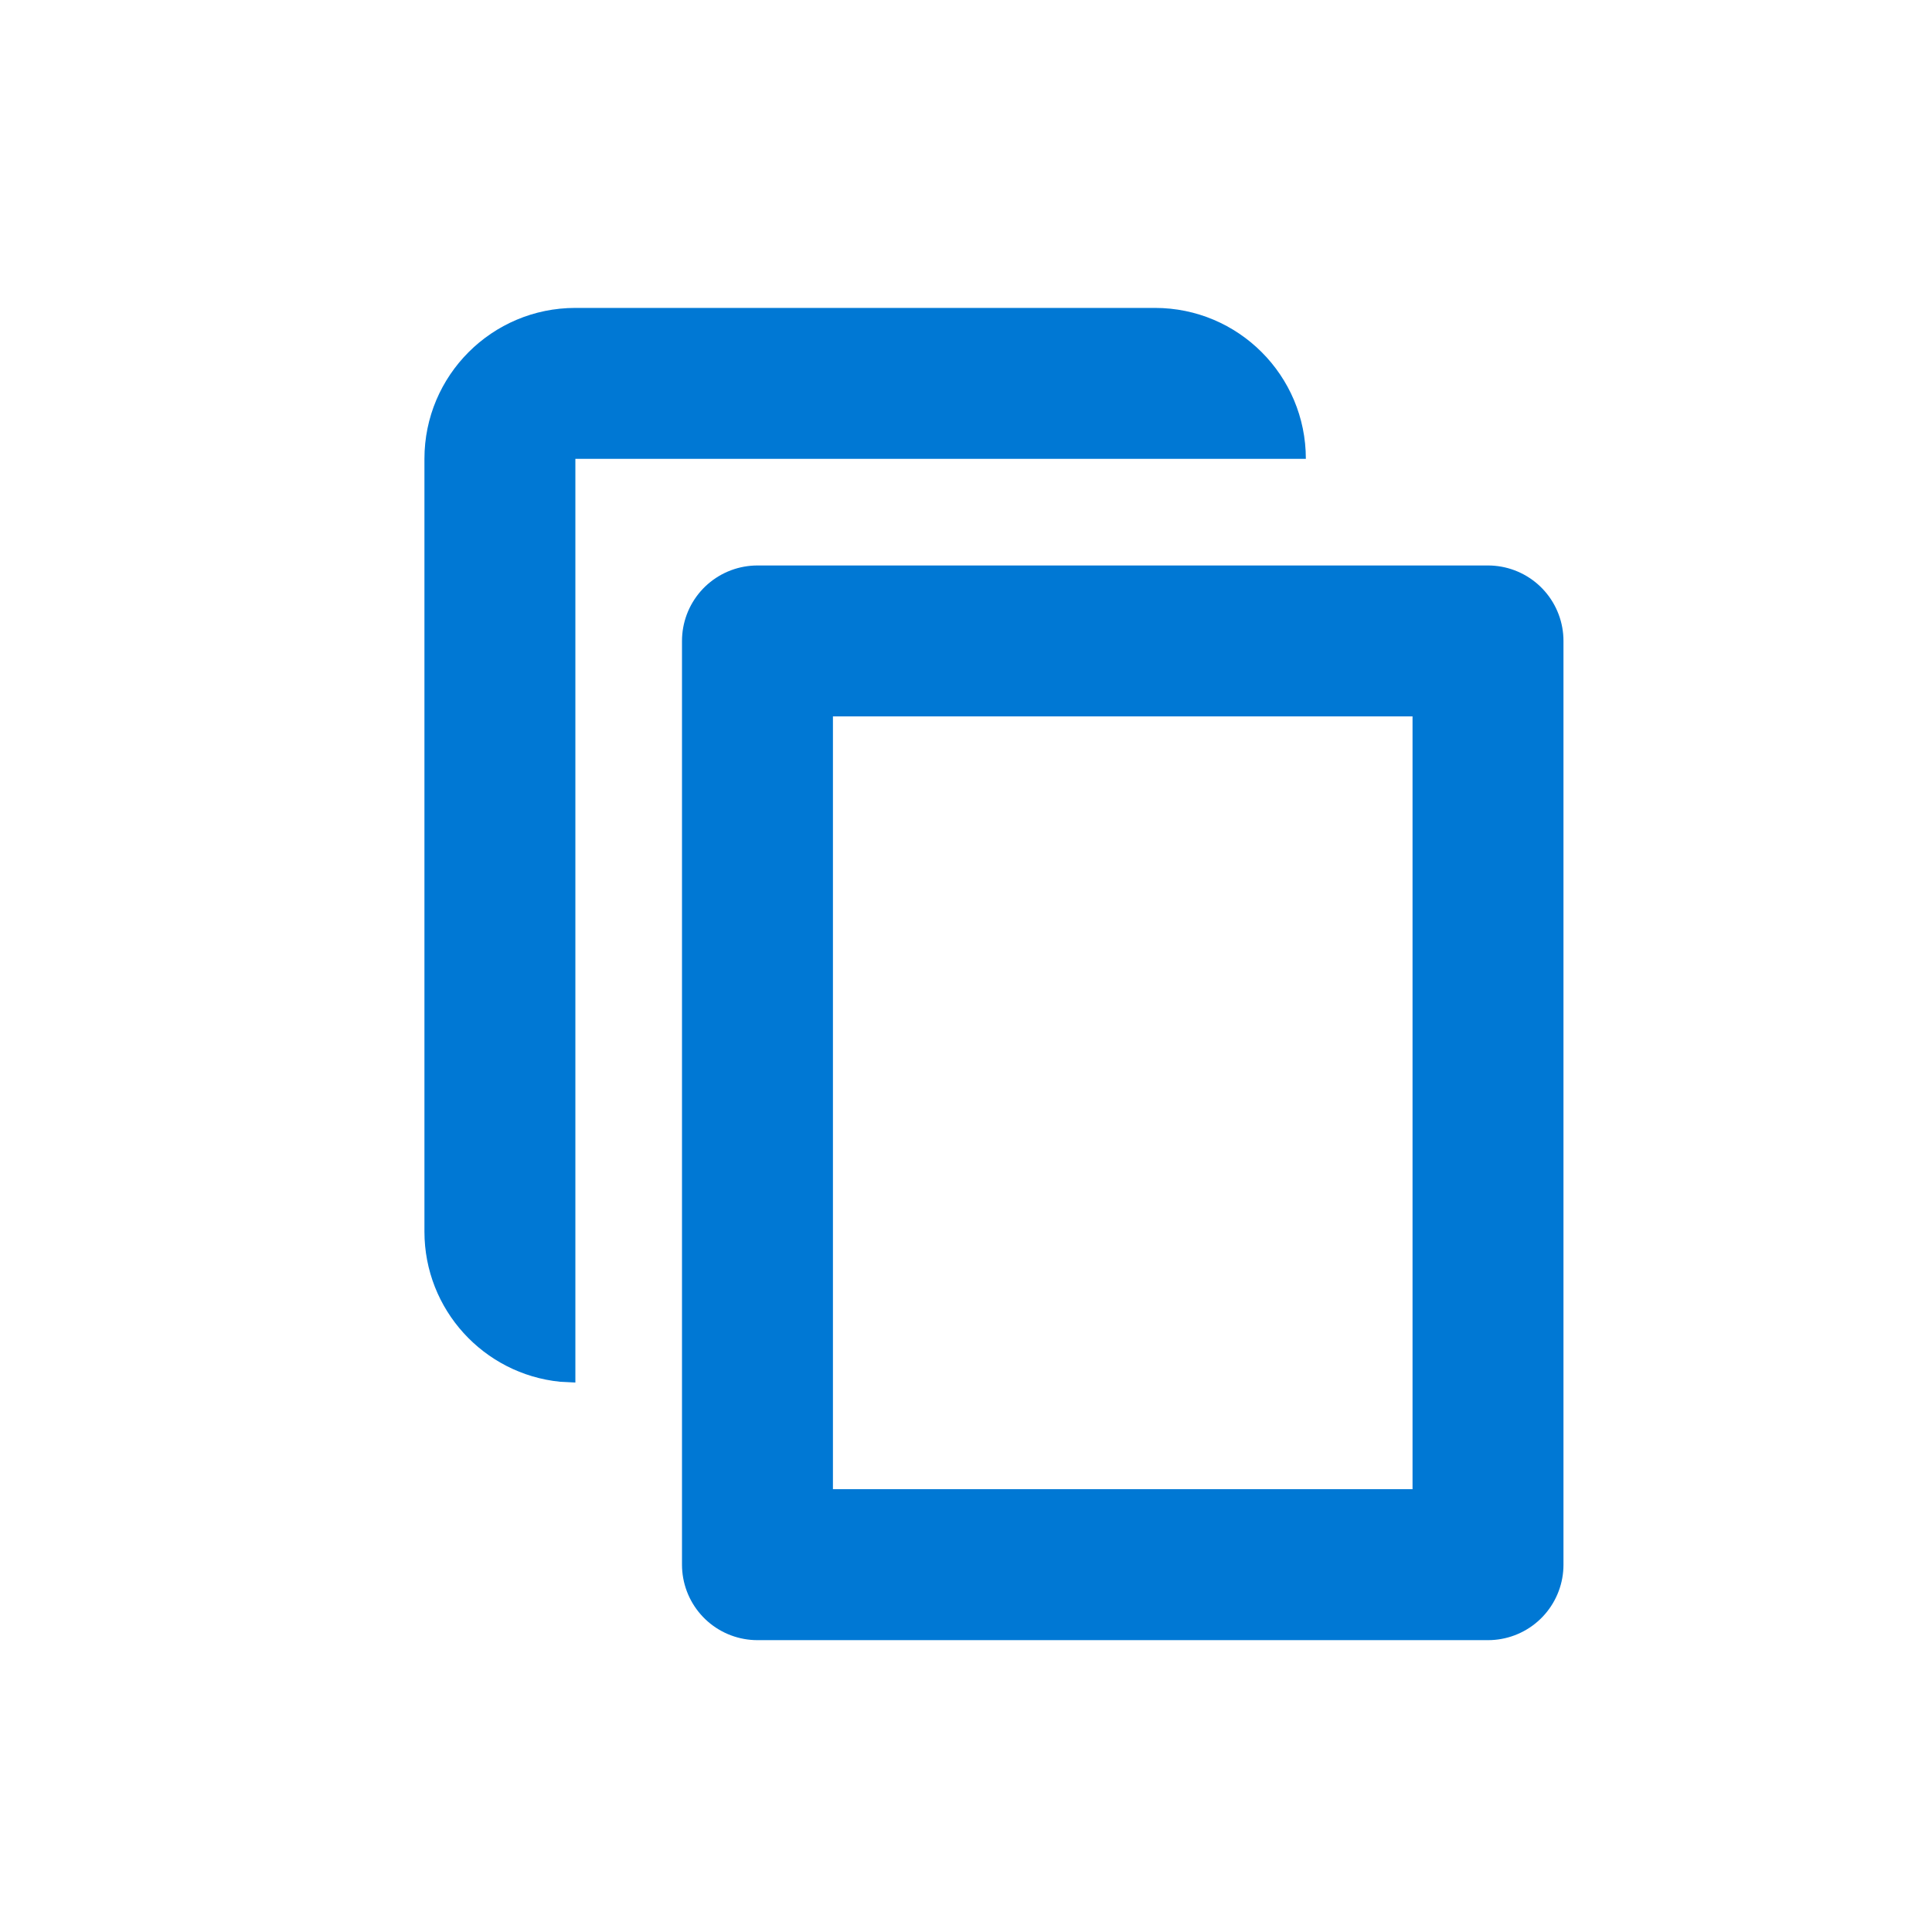 <?xml version="1.0" encoding="UTF-8"?>
<svg xmlns="http://www.w3.org/2000/svg" width="32" height="32" viewBox="0 0 32 32" fill="none">
  <path d="M19.129 5.1C20.51 5.1 21.629 6.219 21.629 7.6H9.53V22.899L9.274 22.886C8.014 22.758 7.03 21.694 7.03 20.399V7.6C7.03 6.219 8.149 5.1 9.53 5.1H19.129Z" fill="#0078D4"></path>
  <rect x="12.546" y="10.616" width="12.1" height="15.3" stroke="#0078D4" stroke-width="2.5" stroke-linejoin="round"></rect>
</svg>
